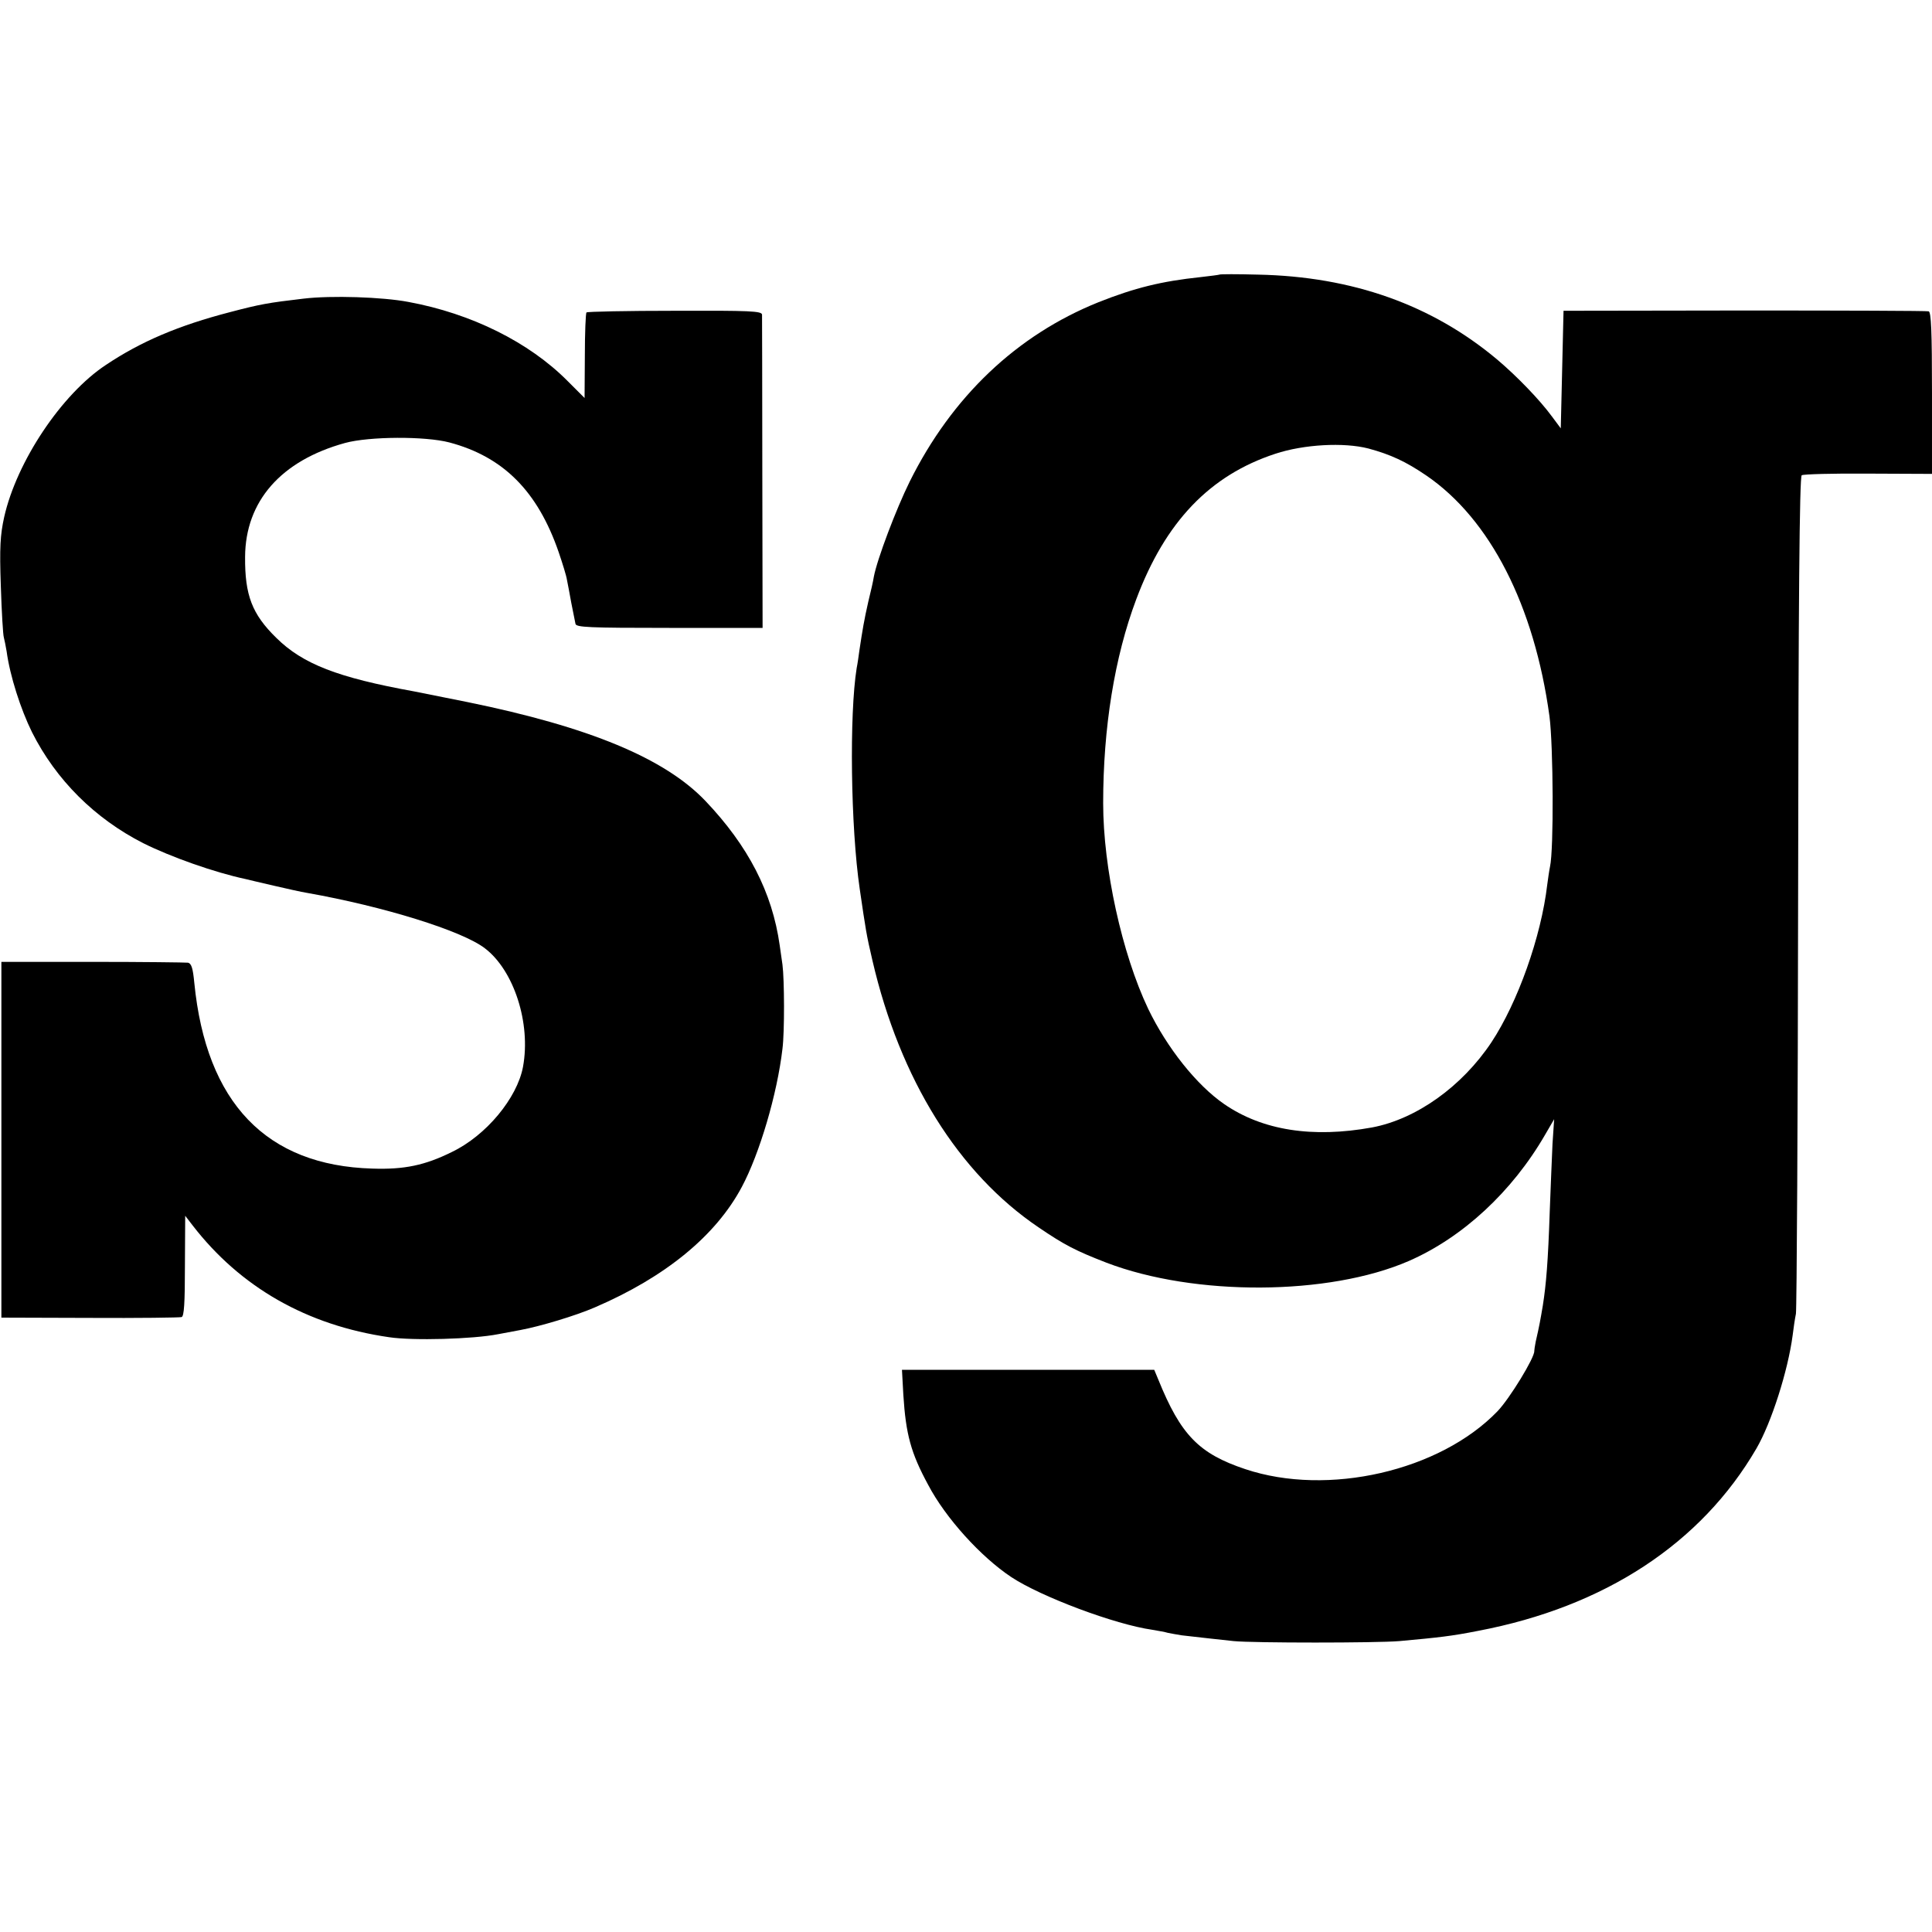 <?xml version="1.0" standalone="no"?>
<!DOCTYPE svg PUBLIC "-//W3C//DTD SVG 20010904//EN"
 "http://www.w3.org/TR/2001/REC-SVG-20010904/DTD/svg10.dtd">
<svg version="1.0" xmlns="http://www.w3.org/2000/svg"
 width="700pt" height="700pt" viewBox="0 0 700 700"
 preserveAspectRatio="xMidYMid meet">
<g transform="translate(0,700) scale(0.1,-0.1)"
fill="#000000" stroke="none">
<path d="M4418 6005 c-2 -1 -32 -5 -68 -9 -142 -15 -239 -39 -370 -91 -296
-119 -531 -342 -684 -650 -49 -99 -118 -281 -130 -345 -2 -14 -11 -54 -20 -90
-15 -66 -21 -102 -32 -175 -3 -22 -7 -51 -10 -65 -27 -167 -22 -576 11 -801
22 -150 24 -165 46 -259 100 -431 312 -771 602 -967 94 -64 135 -85 246 -128
319 -122 805 -120 1095 6 195 85 375 251 495 459 l32 55 -6 -90 c-2 -49 -7
-160 -10 -245 -6 -180 -13 -264 -25 -340 -9 -53 -12 -71 -26 -132 -3 -15 -5
-30 -5 -33 2 -23 -89 -172 -133 -218 -209 -217 -615 -310 -914 -210 -168 56
-234 124 -315 324 l-15 36 -457 0 -457 0 5 -91 c9 -142 27 -210 90 -326 63
-120 191 -261 301 -334 107 -71 376 -172 511 -191 22 -4 47 -8 56 -11 9 -2 32
-6 50 -9 67 -8 135 -15 189 -21 72 -7 516 -7 600 0 143 13 189 18 285 37 459
87 809 317 1009 661 54 93 114 281 131 409 3 24 8 60 12 79 3 19 7 709 8 1533
1 1039 5 1501 13 1505 5 4 114 7 241 6 l231 -1 0 293 c0 225 -3 293 -12 296
-7 2 -308 3 -668 3 l-655 -1 -5 -213 -5 -213 -32 43 c-44 60 -126 145 -198
206 -236 198 -524 301 -867 308 -75 2 -138 2 -140 0z m540 -630 c81 -22 135
-47 210 -98 231 -158 391 -471 446 -872 14 -107 16 -483 2 -545 -3 -14 -7 -43
-10 -65 -22 -189 -107 -427 -202 -571 -107 -161 -273 -279 -433 -309 -215 -39
-397 -11 -536 85 -100 69 -207 204 -275 345 -95 200 -163 510 -163 745 0 273
41 529 120 739 105 280 266 449 504 527 103 34 248 42 337 19z"/>
<path d="M1100 5918 c-128 -15 -157 -20 -267 -49 -185 -48 -322 -106 -449
-191 -161 -106 -324 -351 -369 -552 -14 -64 -17 -109 -12 -250 3 -94 8 -178
11 -186 2 -8 7 -31 10 -50 12 -89 51 -210 92 -293 87 -173 228 -313 403 -402
100 -50 258 -106 371 -130 8 -2 54 -13 102 -24 47 -11 101 -23 120 -26 277
-49 562 -137 645 -201 105 -80 167 -271 138 -429 -21 -113 -133 -249 -258
-309 -97 -48 -172 -64 -288 -60 -384 11 -602 238 -645 673 -5 52 -10 70 -23
73 -9 1 -164 3 -346 3 l-330 0 0 -645 0 -644 320 -1 c176 -1 326 1 333 3 9 3
12 50 12 186 l1 181 27 -35 c173 -224 414 -362 712 -405 86 -13 304 -7 395 11
11 2 47 9 80 15 71 13 201 52 270 82 256 110 439 260 533 437 64 120 128 336
147 500 8 62 7 252 0 305 -3 19 -7 51 -10 70 -27 192 -114 360 -269 523 -148
155 -421 268 -861 358 -5 1 -46 9 -90 18 -44 9 -91 18 -105 21 -276 50 -403
99 -499 194 -88 86 -114 155 -113 293 1 202 130 349 362 413 88 24 290 25 378
2 196 -52 320 -177 396 -397 14 -41 28 -86 30 -100 3 -14 10 -52 16 -85 7 -33
13 -67 15 -75 2 -13 47 -15 340 -15 l338 0 -1 560 c0 308 -1 567 -1 575 -1 13
-43 15 -316 14 -173 0 -317 -3 -320 -6 -3 -2 -6 -74 -6 -158 l-1 -152 -62 62
c-139 140 -348 244 -576 286 -94 18 -280 24 -380 12z"/>
</g>
</svg>
